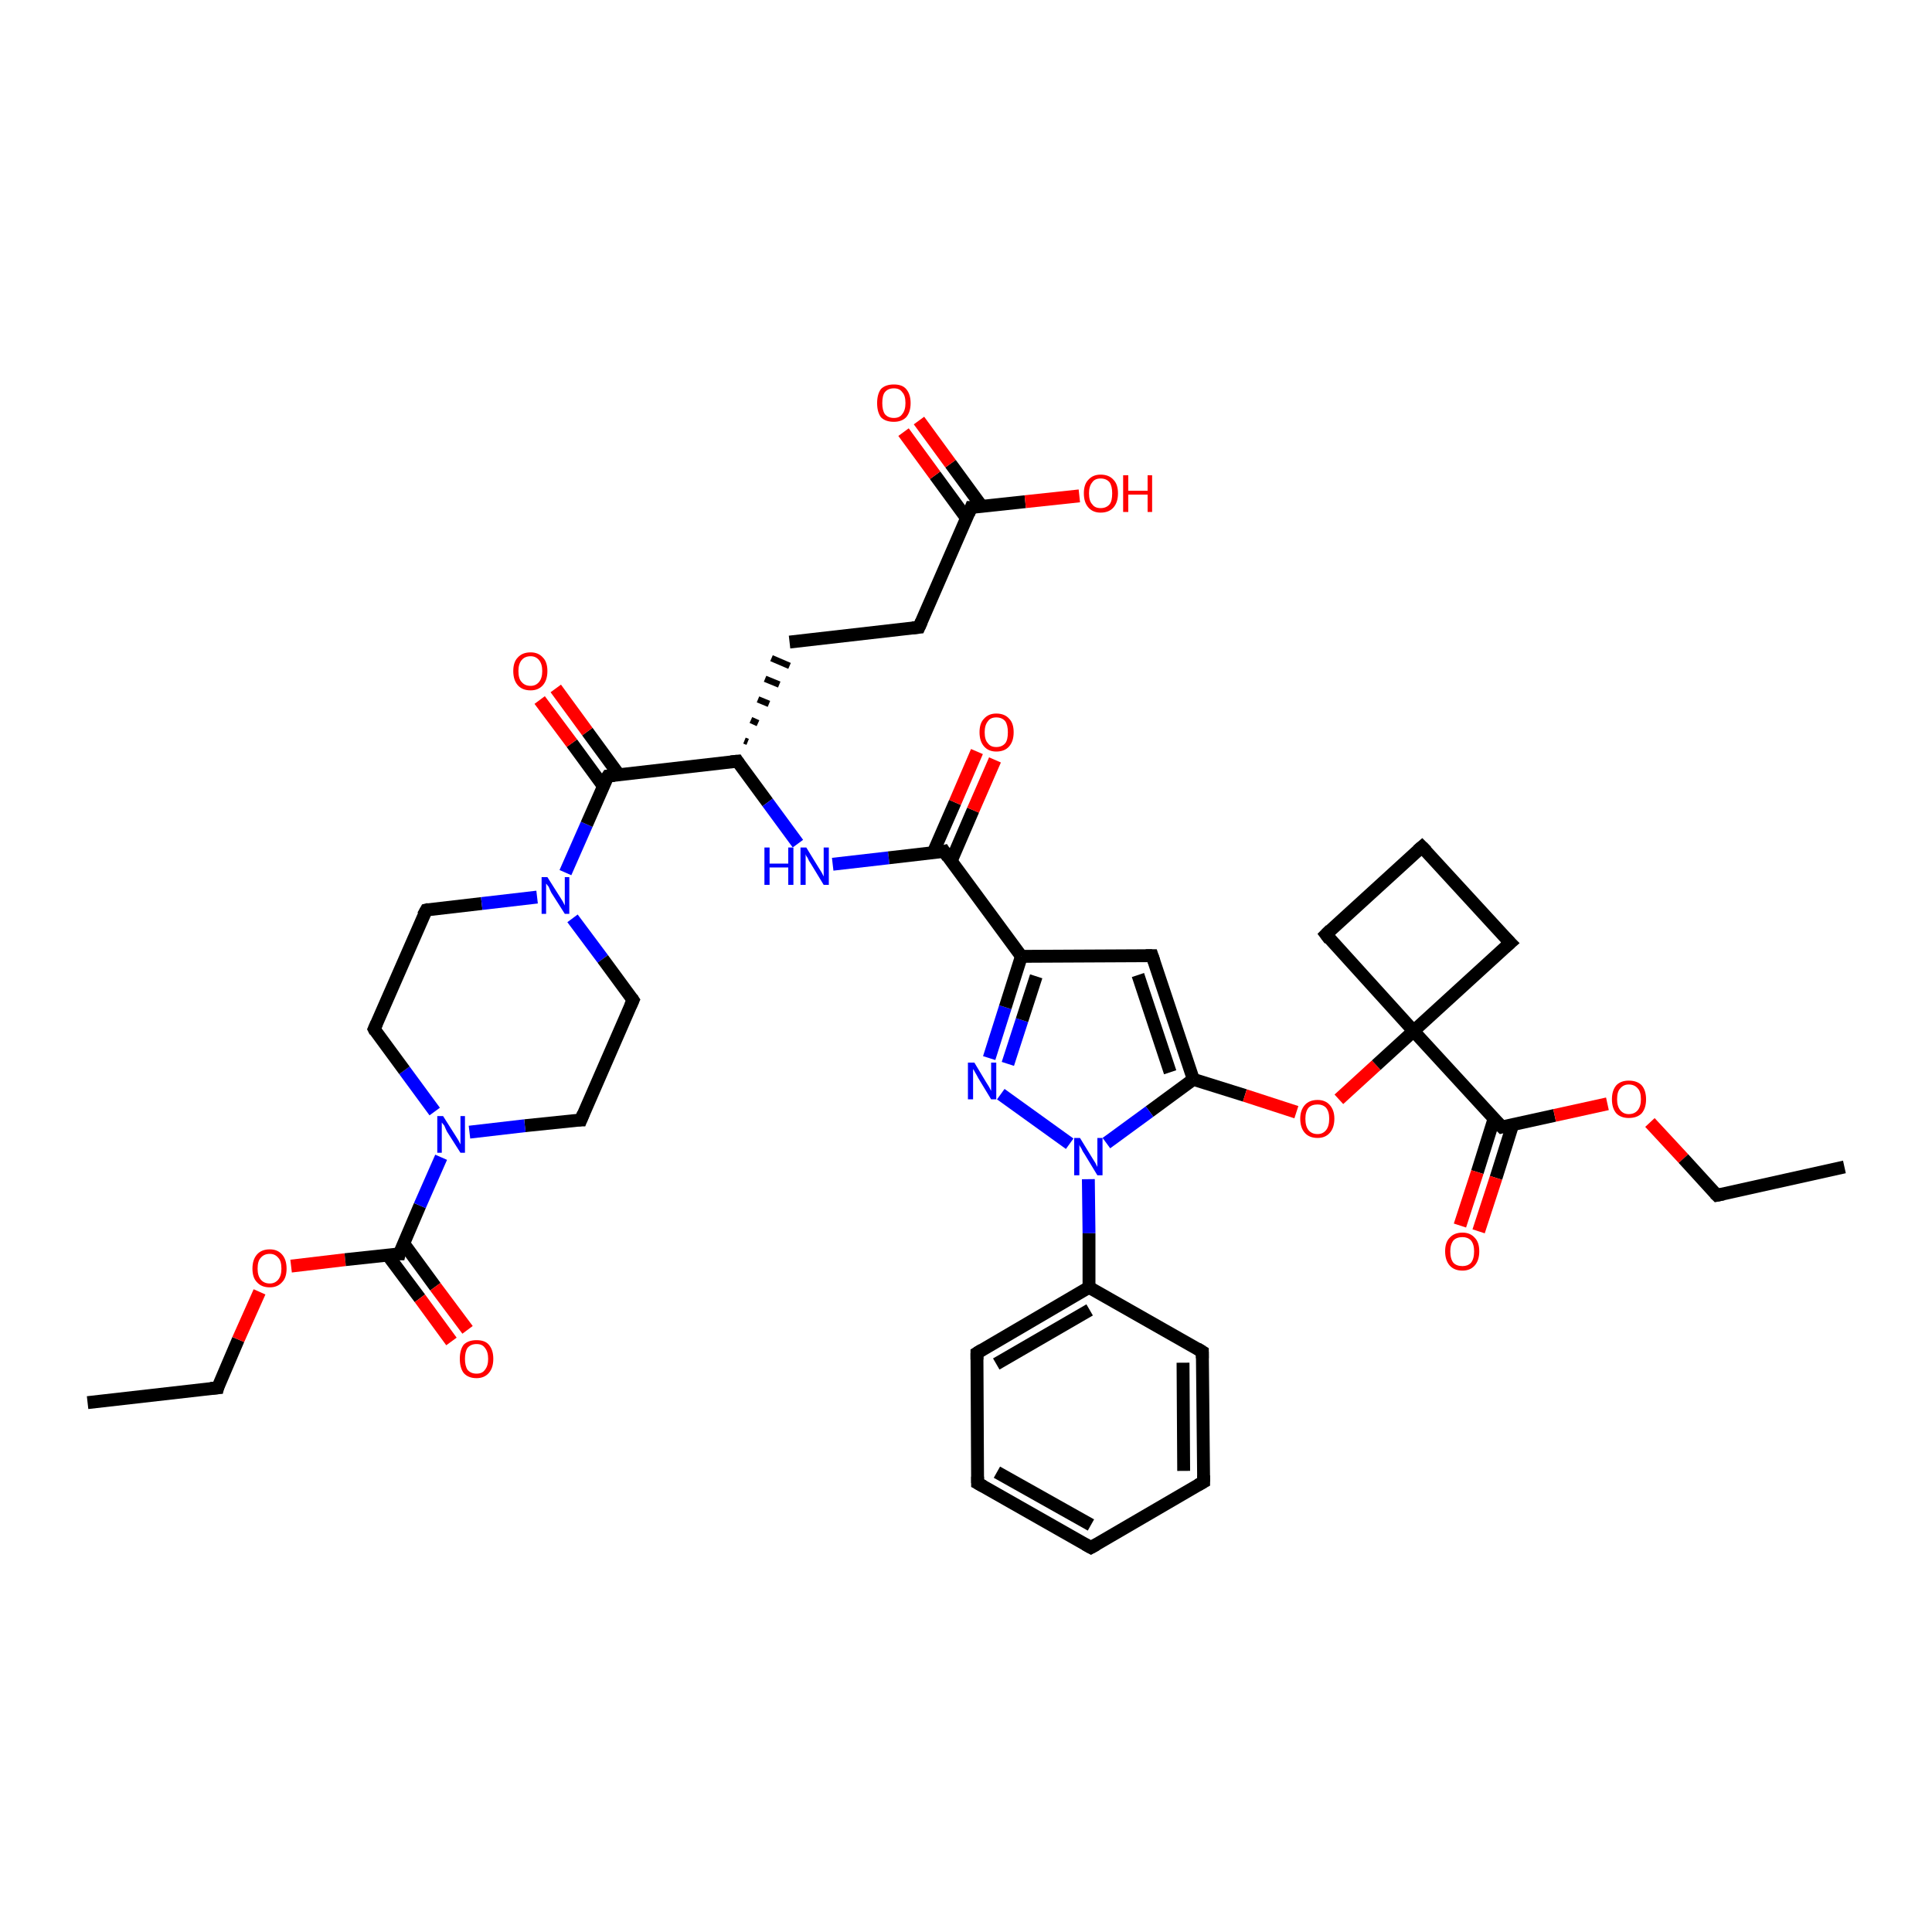 <?xml version='1.0' encoding='iso-8859-1'?>
<svg version='1.1' baseProfile='full'
              xmlns='http://www.w3.org/2000/svg'
                      xmlns:rdkit='http://www.rdkit.org/xml'
                      xmlns:xlink='http://www.w3.org/1999/xlink'
                  xml:space='preserve'
width='300px' height='300px' viewBox='0 0 300 300'>
<!-- END OF HEADER -->
<rect style='opacity:1.0;fill:#FFFFFF;stroke:none' width='300.0' height='300.0' x='0.0' y='0.0'> </rect>
<path class='bond-0 atom-0 atom-1' d='M 13.6,217.8 L 33.8,215.5' style='fill:none;fill-rule:evenodd;stroke:#000000;stroke-width:2.0px;stroke-linecap:butt;stroke-linejoin:miter;stroke-opacity:1' />
<path class='bond-1 atom-1 atom-2' d='M 33.8,215.5 L 37.0,208.0' style='fill:none;fill-rule:evenodd;stroke:#000000;stroke-width:2.0px;stroke-linecap:butt;stroke-linejoin:miter;stroke-opacity:1' />
<path class='bond-1 atom-1 atom-2' d='M 37.0,208.0 L 40.3,200.6' style='fill:none;fill-rule:evenodd;stroke:#FF0000;stroke-width:2.0px;stroke-linecap:butt;stroke-linejoin:miter;stroke-opacity:1' />
<path class='bond-2 atom-2 atom-3' d='M 45.2,196.6 L 53.6,195.6' style='fill:none;fill-rule:evenodd;stroke:#FF0000;stroke-width:2.0px;stroke-linecap:butt;stroke-linejoin:miter;stroke-opacity:1' />
<path class='bond-2 atom-2 atom-3' d='M 53.6,195.6 L 62.0,194.7' style='fill:none;fill-rule:evenodd;stroke:#000000;stroke-width:2.0px;stroke-linecap:butt;stroke-linejoin:miter;stroke-opacity:1' />
<path class='bond-3 atom-3 atom-4' d='M 60.2,194.9 L 65.2,201.6' style='fill:none;fill-rule:evenodd;stroke:#000000;stroke-width:2.0px;stroke-linecap:butt;stroke-linejoin:miter;stroke-opacity:1' />
<path class='bond-3 atom-3 atom-4' d='M 65.2,201.6 L 70.1,208.3' style='fill:none;fill-rule:evenodd;stroke:#FF0000;stroke-width:2.0px;stroke-linecap:butt;stroke-linejoin:miter;stroke-opacity:1' />
<path class='bond-3 atom-3 atom-4' d='M 62.7,193.1 L 67.6,199.8' style='fill:none;fill-rule:evenodd;stroke:#000000;stroke-width:2.0px;stroke-linecap:butt;stroke-linejoin:miter;stroke-opacity:1' />
<path class='bond-3 atom-3 atom-4' d='M 67.6,199.8 L 72.6,206.5' style='fill:none;fill-rule:evenodd;stroke:#FF0000;stroke-width:2.0px;stroke-linecap:butt;stroke-linejoin:miter;stroke-opacity:1' />
<path class='bond-4 atom-3 atom-5' d='M 62.0,194.7 L 65.2,187.2' style='fill:none;fill-rule:evenodd;stroke:#000000;stroke-width:2.0px;stroke-linecap:butt;stroke-linejoin:miter;stroke-opacity:1' />
<path class='bond-4 atom-3 atom-5' d='M 65.2,187.2 L 68.5,179.7' style='fill:none;fill-rule:evenodd;stroke:#0000FF;stroke-width:2.0px;stroke-linecap:butt;stroke-linejoin:miter;stroke-opacity:1' />
<path class='bond-5 atom-5 atom-6' d='M 67.5,172.6 L 62.8,166.2' style='fill:none;fill-rule:evenodd;stroke:#0000FF;stroke-width:2.0px;stroke-linecap:butt;stroke-linejoin:miter;stroke-opacity:1' />
<path class='bond-5 atom-5 atom-6' d='M 62.8,166.2 L 58.1,159.8' style='fill:none;fill-rule:evenodd;stroke:#000000;stroke-width:2.0px;stroke-linecap:butt;stroke-linejoin:miter;stroke-opacity:1' />
<path class='bond-6 atom-6 atom-7' d='M 58.1,159.8 L 66.2,141.3' style='fill:none;fill-rule:evenodd;stroke:#000000;stroke-width:2.0px;stroke-linecap:butt;stroke-linejoin:miter;stroke-opacity:1' />
<path class='bond-7 atom-7 atom-8' d='M 66.2,141.3 L 74.8,140.3' style='fill:none;fill-rule:evenodd;stroke:#000000;stroke-width:2.0px;stroke-linecap:butt;stroke-linejoin:miter;stroke-opacity:1' />
<path class='bond-7 atom-7 atom-8' d='M 74.8,140.3 L 83.4,139.3' style='fill:none;fill-rule:evenodd;stroke:#0000FF;stroke-width:2.0px;stroke-linecap:butt;stroke-linejoin:miter;stroke-opacity:1' />
<path class='bond-8 atom-8 atom-9' d='M 88.9,142.6 L 93.6,148.9' style='fill:none;fill-rule:evenodd;stroke:#0000FF;stroke-width:2.0px;stroke-linecap:butt;stroke-linejoin:miter;stroke-opacity:1' />
<path class='bond-8 atom-8 atom-9' d='M 93.6,148.9 L 98.3,155.3' style='fill:none;fill-rule:evenodd;stroke:#000000;stroke-width:2.0px;stroke-linecap:butt;stroke-linejoin:miter;stroke-opacity:1' />
<path class='bond-9 atom-9 atom-10' d='M 98.3,155.3 L 90.2,173.9' style='fill:none;fill-rule:evenodd;stroke:#000000;stroke-width:2.0px;stroke-linecap:butt;stroke-linejoin:miter;stroke-opacity:1' />
<path class='bond-10 atom-8 atom-11' d='M 87.8,135.5 L 91.1,128.0' style='fill:none;fill-rule:evenodd;stroke:#0000FF;stroke-width:2.0px;stroke-linecap:butt;stroke-linejoin:miter;stroke-opacity:1' />
<path class='bond-10 atom-8 atom-11' d='M 91.1,128.0 L 94.4,120.5' style='fill:none;fill-rule:evenodd;stroke:#000000;stroke-width:2.0px;stroke-linecap:butt;stroke-linejoin:miter;stroke-opacity:1' />
<path class='bond-11 atom-11 atom-12' d='M 96.1,120.3 L 91.2,113.6' style='fill:none;fill-rule:evenodd;stroke:#000000;stroke-width:2.0px;stroke-linecap:butt;stroke-linejoin:miter;stroke-opacity:1' />
<path class='bond-11 atom-11 atom-12' d='M 91.2,113.6 L 86.3,106.9' style='fill:none;fill-rule:evenodd;stroke:#FF0000;stroke-width:2.0px;stroke-linecap:butt;stroke-linejoin:miter;stroke-opacity:1' />
<path class='bond-11 atom-11 atom-12' d='M 93.7,122.1 L 88.8,115.4' style='fill:none;fill-rule:evenodd;stroke:#000000;stroke-width:2.0px;stroke-linecap:butt;stroke-linejoin:miter;stroke-opacity:1' />
<path class='bond-11 atom-11 atom-12' d='M 88.8,115.4 L 83.8,108.7' style='fill:none;fill-rule:evenodd;stroke:#FF0000;stroke-width:2.0px;stroke-linecap:butt;stroke-linejoin:miter;stroke-opacity:1' />
<path class='bond-12 atom-11 atom-13' d='M 94.4,120.5 L 114.5,118.2' style='fill:none;fill-rule:evenodd;stroke:#000000;stroke-width:2.0px;stroke-linecap:butt;stroke-linejoin:miter;stroke-opacity:1' />
<path class='bond-13 atom-13 atom-14' d='M 116.1,115.2 L 115.6,115.0' style='fill:none;fill-rule:evenodd;stroke:#000000;stroke-width:1.0px;stroke-linecap:butt;stroke-linejoin:miter;stroke-opacity:1' />
<path class='bond-13 atom-13 atom-14' d='M 117.7,112.3 L 116.6,111.8' style='fill:none;fill-rule:evenodd;stroke:#000000;stroke-width:1.0px;stroke-linecap:butt;stroke-linejoin:miter;stroke-opacity:1' />
<path class='bond-13 atom-13 atom-14' d='M 119.4,109.3 L 117.7,108.6' style='fill:none;fill-rule:evenodd;stroke:#000000;stroke-width:1.0px;stroke-linecap:butt;stroke-linejoin:miter;stroke-opacity:1' />
<path class='bond-13 atom-13 atom-14' d='M 121.0,106.3 L 118.8,105.4' style='fill:none;fill-rule:evenodd;stroke:#000000;stroke-width:1.0px;stroke-linecap:butt;stroke-linejoin:miter;stroke-opacity:1' />
<path class='bond-13 atom-13 atom-14' d='M 122.6,103.4 L 119.8,102.2' style='fill:none;fill-rule:evenodd;stroke:#000000;stroke-width:1.0px;stroke-linecap:butt;stroke-linejoin:miter;stroke-opacity:1' />
<path class='bond-14 atom-14 atom-15' d='M 122.6,99.7 L 142.7,97.4' style='fill:none;fill-rule:evenodd;stroke:#000000;stroke-width:2.0px;stroke-linecap:butt;stroke-linejoin:miter;stroke-opacity:1' />
<path class='bond-15 atom-15 atom-16' d='M 142.7,97.4 L 150.8,78.8' style='fill:none;fill-rule:evenodd;stroke:#000000;stroke-width:2.0px;stroke-linecap:butt;stroke-linejoin:miter;stroke-opacity:1' />
<path class='bond-16 atom-16 atom-17' d='M 150.8,78.8 L 159.2,77.9' style='fill:none;fill-rule:evenodd;stroke:#000000;stroke-width:2.0px;stroke-linecap:butt;stroke-linejoin:miter;stroke-opacity:1' />
<path class='bond-16 atom-16 atom-17' d='M 159.2,77.9 L 167.6,77.0' style='fill:none;fill-rule:evenodd;stroke:#FF0000;stroke-width:2.0px;stroke-linecap:butt;stroke-linejoin:miter;stroke-opacity:1' />
<path class='bond-17 atom-16 atom-18' d='M 152.5,78.7 L 147.6,72.0' style='fill:none;fill-rule:evenodd;stroke:#000000;stroke-width:2.0px;stroke-linecap:butt;stroke-linejoin:miter;stroke-opacity:1' />
<path class='bond-17 atom-16 atom-18' d='M 147.6,72.0 L 142.7,65.3' style='fill:none;fill-rule:evenodd;stroke:#FF0000;stroke-width:2.0px;stroke-linecap:butt;stroke-linejoin:miter;stroke-opacity:1' />
<path class='bond-17 atom-16 atom-18' d='M 150.1,80.5 L 145.2,73.8' style='fill:none;fill-rule:evenodd;stroke:#000000;stroke-width:2.0px;stroke-linecap:butt;stroke-linejoin:miter;stroke-opacity:1' />
<path class='bond-17 atom-16 atom-18' d='M 145.2,73.8 L 140.3,67.1' style='fill:none;fill-rule:evenodd;stroke:#FF0000;stroke-width:2.0px;stroke-linecap:butt;stroke-linejoin:miter;stroke-opacity:1' />
<path class='bond-18 atom-13 atom-19' d='M 114.5,118.2 L 119.2,124.6' style='fill:none;fill-rule:evenodd;stroke:#000000;stroke-width:2.0px;stroke-linecap:butt;stroke-linejoin:miter;stroke-opacity:1' />
<path class='bond-18 atom-13 atom-19' d='M 119.2,124.6 L 123.9,131.0' style='fill:none;fill-rule:evenodd;stroke:#0000FF;stroke-width:2.0px;stroke-linecap:butt;stroke-linejoin:miter;stroke-opacity:1' />
<path class='bond-19 atom-19 atom-20' d='M 129.3,134.2 L 138.0,133.2' style='fill:none;fill-rule:evenodd;stroke:#0000FF;stroke-width:2.0px;stroke-linecap:butt;stroke-linejoin:miter;stroke-opacity:1' />
<path class='bond-19 atom-19 atom-20' d='M 138.0,133.2 L 146.6,132.2' style='fill:none;fill-rule:evenodd;stroke:#000000;stroke-width:2.0px;stroke-linecap:butt;stroke-linejoin:miter;stroke-opacity:1' />
<path class='bond-20 atom-20 atom-21' d='M 147.7,133.7 L 151.1,125.8' style='fill:none;fill-rule:evenodd;stroke:#000000;stroke-width:2.0px;stroke-linecap:butt;stroke-linejoin:miter;stroke-opacity:1' />
<path class='bond-20 atom-20 atom-21' d='M 151.1,125.8 L 154.5,118.0' style='fill:none;fill-rule:evenodd;stroke:#FF0000;stroke-width:2.0px;stroke-linecap:butt;stroke-linejoin:miter;stroke-opacity:1' />
<path class='bond-20 atom-20 atom-21' d='M 144.9,132.4 L 148.3,124.6' style='fill:none;fill-rule:evenodd;stroke:#000000;stroke-width:2.0px;stroke-linecap:butt;stroke-linejoin:miter;stroke-opacity:1' />
<path class='bond-20 atom-20 atom-21' d='M 148.3,124.6 L 151.7,116.7' style='fill:none;fill-rule:evenodd;stroke:#FF0000;stroke-width:2.0px;stroke-linecap:butt;stroke-linejoin:miter;stroke-opacity:1' />
<path class='bond-21 atom-20 atom-22' d='M 146.6,132.2 L 158.6,148.5' style='fill:none;fill-rule:evenodd;stroke:#000000;stroke-width:2.0px;stroke-linecap:butt;stroke-linejoin:miter;stroke-opacity:1' />
<path class='bond-22 atom-22 atom-23' d='M 158.6,148.5 L 178.9,148.4' style='fill:none;fill-rule:evenodd;stroke:#000000;stroke-width:2.0px;stroke-linecap:butt;stroke-linejoin:miter;stroke-opacity:1' />
<path class='bond-23 atom-23 atom-24' d='M 178.9,148.4 L 185.3,167.6' style='fill:none;fill-rule:evenodd;stroke:#000000;stroke-width:2.0px;stroke-linecap:butt;stroke-linejoin:miter;stroke-opacity:1' />
<path class='bond-23 atom-23 atom-24' d='M 176.7,151.4 L 181.7,166.5' style='fill:none;fill-rule:evenodd;stroke:#000000;stroke-width:2.0px;stroke-linecap:butt;stroke-linejoin:miter;stroke-opacity:1' />
<path class='bond-24 atom-24 atom-25' d='M 185.3,167.6 L 193.3,170.1' style='fill:none;fill-rule:evenodd;stroke:#000000;stroke-width:2.0px;stroke-linecap:butt;stroke-linejoin:miter;stroke-opacity:1' />
<path class='bond-24 atom-24 atom-25' d='M 193.3,170.1 L 201.3,172.7' style='fill:none;fill-rule:evenodd;stroke:#FF0000;stroke-width:2.0px;stroke-linecap:butt;stroke-linejoin:miter;stroke-opacity:1' />
<path class='bond-25 atom-25 atom-26' d='M 207.9,170.7 L 213.7,165.4' style='fill:none;fill-rule:evenodd;stroke:#FF0000;stroke-width:2.0px;stroke-linecap:butt;stroke-linejoin:miter;stroke-opacity:1' />
<path class='bond-25 atom-25 atom-26' d='M 213.7,165.4 L 219.5,160.1' style='fill:none;fill-rule:evenodd;stroke:#000000;stroke-width:2.0px;stroke-linecap:butt;stroke-linejoin:miter;stroke-opacity:1' />
<path class='bond-26 atom-26 atom-27' d='M 219.5,160.1 L 205.9,145.1' style='fill:none;fill-rule:evenodd;stroke:#000000;stroke-width:2.0px;stroke-linecap:butt;stroke-linejoin:miter;stroke-opacity:1' />
<path class='bond-27 atom-27 atom-28' d='M 205.9,145.1 L 220.8,131.5' style='fill:none;fill-rule:evenodd;stroke:#000000;stroke-width:2.0px;stroke-linecap:butt;stroke-linejoin:miter;stroke-opacity:1' />
<path class='bond-28 atom-28 atom-29' d='M 220.8,131.5 L 234.5,146.4' style='fill:none;fill-rule:evenodd;stroke:#000000;stroke-width:2.0px;stroke-linecap:butt;stroke-linejoin:miter;stroke-opacity:1' />
<path class='bond-29 atom-26 atom-30' d='M 219.5,160.1 L 233.2,175.0' style='fill:none;fill-rule:evenodd;stroke:#000000;stroke-width:2.0px;stroke-linecap:butt;stroke-linejoin:miter;stroke-opacity:1' />
<path class='bond-30 atom-30 atom-31' d='M 232.0,173.7 L 229.4,182.0' style='fill:none;fill-rule:evenodd;stroke:#000000;stroke-width:2.0px;stroke-linecap:butt;stroke-linejoin:miter;stroke-opacity:1' />
<path class='bond-30 atom-30 atom-31' d='M 229.4,182.0 L 226.7,190.3' style='fill:none;fill-rule:evenodd;stroke:#FF0000;stroke-width:2.0px;stroke-linecap:butt;stroke-linejoin:miter;stroke-opacity:1' />
<path class='bond-30 atom-30 atom-31' d='M 234.9,174.6 L 232.3,182.9' style='fill:none;fill-rule:evenodd;stroke:#000000;stroke-width:2.0px;stroke-linecap:butt;stroke-linejoin:miter;stroke-opacity:1' />
<path class='bond-30 atom-30 atom-31' d='M 232.3,182.9 L 229.6,191.2' style='fill:none;fill-rule:evenodd;stroke:#FF0000;stroke-width:2.0px;stroke-linecap:butt;stroke-linejoin:miter;stroke-opacity:1' />
<path class='bond-31 atom-30 atom-32' d='M 233.2,175.0 L 241.4,173.2' style='fill:none;fill-rule:evenodd;stroke:#000000;stroke-width:2.0px;stroke-linecap:butt;stroke-linejoin:miter;stroke-opacity:1' />
<path class='bond-31 atom-30 atom-32' d='M 241.4,173.2 L 249.6,171.4' style='fill:none;fill-rule:evenodd;stroke:#FF0000;stroke-width:2.0px;stroke-linecap:butt;stroke-linejoin:miter;stroke-opacity:1' />
<path class='bond-32 atom-32 atom-33' d='M 256.2,174.3 L 261.4,179.9' style='fill:none;fill-rule:evenodd;stroke:#FF0000;stroke-width:2.0px;stroke-linecap:butt;stroke-linejoin:miter;stroke-opacity:1' />
<path class='bond-32 atom-32 atom-33' d='M 261.4,179.9 L 266.6,185.6' style='fill:none;fill-rule:evenodd;stroke:#000000;stroke-width:2.0px;stroke-linecap:butt;stroke-linejoin:miter;stroke-opacity:1' />
<path class='bond-33 atom-33 atom-34' d='M 266.6,185.6 L 286.4,181.2' style='fill:none;fill-rule:evenodd;stroke:#000000;stroke-width:2.0px;stroke-linecap:butt;stroke-linejoin:miter;stroke-opacity:1' />
<path class='bond-34 atom-24 atom-35' d='M 185.3,167.6 L 178.5,172.6' style='fill:none;fill-rule:evenodd;stroke:#000000;stroke-width:2.0px;stroke-linecap:butt;stroke-linejoin:miter;stroke-opacity:1' />
<path class='bond-34 atom-24 atom-35' d='M 178.5,172.6 L 171.8,177.5' style='fill:none;fill-rule:evenodd;stroke:#0000FF;stroke-width:2.0px;stroke-linecap:butt;stroke-linejoin:miter;stroke-opacity:1' />
<path class='bond-35 atom-35 atom-36' d='M 166.1,177.6 L 155.4,169.9' style='fill:none;fill-rule:evenodd;stroke:#0000FF;stroke-width:2.0px;stroke-linecap:butt;stroke-linejoin:miter;stroke-opacity:1' />
<path class='bond-36 atom-35 atom-37' d='M 169.0,183.1 L 169.1,191.5' style='fill:none;fill-rule:evenodd;stroke:#0000FF;stroke-width:2.0px;stroke-linecap:butt;stroke-linejoin:miter;stroke-opacity:1' />
<path class='bond-36 atom-35 atom-37' d='M 169.1,191.5 L 169.1,199.9' style='fill:none;fill-rule:evenodd;stroke:#000000;stroke-width:2.0px;stroke-linecap:butt;stroke-linejoin:miter;stroke-opacity:1' />
<path class='bond-37 atom-37 atom-38' d='M 169.1,199.9 L 151.7,210.1' style='fill:none;fill-rule:evenodd;stroke:#000000;stroke-width:2.0px;stroke-linecap:butt;stroke-linejoin:miter;stroke-opacity:1' />
<path class='bond-37 atom-37 atom-38' d='M 169.2,203.4 L 154.7,211.8' style='fill:none;fill-rule:evenodd;stroke:#000000;stroke-width:2.0px;stroke-linecap:butt;stroke-linejoin:miter;stroke-opacity:1' />
<path class='bond-38 atom-38 atom-39' d='M 151.7,210.1 L 151.8,230.3' style='fill:none;fill-rule:evenodd;stroke:#000000;stroke-width:2.0px;stroke-linecap:butt;stroke-linejoin:miter;stroke-opacity:1' />
<path class='bond-39 atom-39 atom-40' d='M 151.8,230.3 L 169.4,240.3' style='fill:none;fill-rule:evenodd;stroke:#000000;stroke-width:2.0px;stroke-linecap:butt;stroke-linejoin:miter;stroke-opacity:1' />
<path class='bond-39 atom-39 atom-40' d='M 154.8,228.6 L 169.4,236.8' style='fill:none;fill-rule:evenodd;stroke:#000000;stroke-width:2.0px;stroke-linecap:butt;stroke-linejoin:miter;stroke-opacity:1' />
<path class='bond-40 atom-40 atom-41' d='M 169.4,240.3 L 186.9,230.1' style='fill:none;fill-rule:evenodd;stroke:#000000;stroke-width:2.0px;stroke-linecap:butt;stroke-linejoin:miter;stroke-opacity:1' />
<path class='bond-41 atom-41 atom-42' d='M 186.9,230.1 L 186.7,209.9' style='fill:none;fill-rule:evenodd;stroke:#000000;stroke-width:2.0px;stroke-linecap:butt;stroke-linejoin:miter;stroke-opacity:1' />
<path class='bond-41 atom-41 atom-42' d='M 183.8,228.4 L 183.7,211.6' style='fill:none;fill-rule:evenodd;stroke:#000000;stroke-width:2.0px;stroke-linecap:butt;stroke-linejoin:miter;stroke-opacity:1' />
<path class='bond-42 atom-10 atom-5' d='M 90.2,173.9 L 81.5,174.8' style='fill:none;fill-rule:evenodd;stroke:#000000;stroke-width:2.0px;stroke-linecap:butt;stroke-linejoin:miter;stroke-opacity:1' />
<path class='bond-42 atom-10 atom-5' d='M 81.5,174.8 L 72.9,175.8' style='fill:none;fill-rule:evenodd;stroke:#0000FF;stroke-width:2.0px;stroke-linecap:butt;stroke-linejoin:miter;stroke-opacity:1' />
<path class='bond-43 atom-36 atom-22' d='M 153.6,164.3 L 156.1,156.4' style='fill:none;fill-rule:evenodd;stroke:#0000FF;stroke-width:2.0px;stroke-linecap:butt;stroke-linejoin:miter;stroke-opacity:1' />
<path class='bond-43 atom-36 atom-22' d='M 156.1,156.4 L 158.6,148.5' style='fill:none;fill-rule:evenodd;stroke:#000000;stroke-width:2.0px;stroke-linecap:butt;stroke-linejoin:miter;stroke-opacity:1' />
<path class='bond-43 atom-36 atom-22' d='M 156.5,165.2 L 158.7,158.4' style='fill:none;fill-rule:evenodd;stroke:#0000FF;stroke-width:2.0px;stroke-linecap:butt;stroke-linejoin:miter;stroke-opacity:1' />
<path class='bond-43 atom-36 atom-22' d='M 158.7,158.4 L 160.9,151.6' style='fill:none;fill-rule:evenodd;stroke:#000000;stroke-width:2.0px;stroke-linecap:butt;stroke-linejoin:miter;stroke-opacity:1' />
<path class='bond-44 atom-42 atom-37' d='M 186.7,209.9 L 169.1,199.9' style='fill:none;fill-rule:evenodd;stroke:#000000;stroke-width:2.0px;stroke-linecap:butt;stroke-linejoin:miter;stroke-opacity:1' />
<path class='bond-45 atom-29 atom-26' d='M 234.5,146.4 L 219.5,160.1' style='fill:none;fill-rule:evenodd;stroke:#000000;stroke-width:2.0px;stroke-linecap:butt;stroke-linejoin:miter;stroke-opacity:1' />
<path d='M 32.7,215.6 L 33.8,215.5 L 33.9,215.1' style='fill:none;stroke:#000000;stroke-width:2.0px;stroke-linecap:butt;stroke-linejoin:miter;stroke-opacity:1;' />
<path d='M 61.5,194.7 L 62.0,194.7 L 62.1,194.3' style='fill:none;stroke:#000000;stroke-width:2.0px;stroke-linecap:butt;stroke-linejoin:miter;stroke-opacity:1;' />
<path d='M 58.3,160.2 L 58.1,159.8 L 58.5,158.9' style='fill:none;stroke:#000000;stroke-width:2.0px;stroke-linecap:butt;stroke-linejoin:miter;stroke-opacity:1;' />
<path d='M 65.7,142.2 L 66.2,141.3 L 66.6,141.2' style='fill:none;stroke:#000000;stroke-width:2.0px;stroke-linecap:butt;stroke-linejoin:miter;stroke-opacity:1;' />
<path d='M 98.1,155.0 L 98.3,155.3 L 97.9,156.2' style='fill:none;stroke:#000000;stroke-width:2.0px;stroke-linecap:butt;stroke-linejoin:miter;stroke-opacity:1;' />
<path d='M 90.6,172.9 L 90.2,173.9 L 89.8,173.9' style='fill:none;stroke:#000000;stroke-width:2.0px;stroke-linecap:butt;stroke-linejoin:miter;stroke-opacity:1;' />
<path d='M 94.2,120.8 L 94.4,120.5 L 95.4,120.4' style='fill:none;stroke:#000000;stroke-width:2.0px;stroke-linecap:butt;stroke-linejoin:miter;stroke-opacity:1;' />
<path d='M 113.5,118.3 L 114.5,118.2 L 114.7,118.5' style='fill:none;stroke:#000000;stroke-width:2.0px;stroke-linecap:butt;stroke-linejoin:miter;stroke-opacity:1;' />
<path d='M 141.7,97.5 L 142.7,97.4 L 143.1,96.5' style='fill:none;stroke:#000000;stroke-width:2.0px;stroke-linecap:butt;stroke-linejoin:miter;stroke-opacity:1;' />
<path d='M 150.4,79.8 L 150.8,78.8 L 151.2,78.8' style='fill:none;stroke:#000000;stroke-width:2.0px;stroke-linecap:butt;stroke-linejoin:miter;stroke-opacity:1;' />
<path d='M 146.2,132.3 L 146.6,132.2 L 147.2,133.1' style='fill:none;stroke:#000000;stroke-width:2.0px;stroke-linecap:butt;stroke-linejoin:miter;stroke-opacity:1;' />
<path d='M 177.9,148.4 L 178.9,148.4 L 179.2,149.3' style='fill:none;stroke:#000000;stroke-width:2.0px;stroke-linecap:butt;stroke-linejoin:miter;stroke-opacity:1;' />
<path d='M 206.5,145.9 L 205.9,145.1 L 206.6,144.4' style='fill:none;stroke:#000000;stroke-width:2.0px;stroke-linecap:butt;stroke-linejoin:miter;stroke-opacity:1;' />
<path d='M 220.1,132.1 L 220.8,131.5 L 221.5,132.2' style='fill:none;stroke:#000000;stroke-width:2.0px;stroke-linecap:butt;stroke-linejoin:miter;stroke-opacity:1;' />
<path d='M 233.8,145.7 L 234.5,146.4 L 233.7,147.1' style='fill:none;stroke:#000000;stroke-width:2.0px;stroke-linecap:butt;stroke-linejoin:miter;stroke-opacity:1;' />
<path d='M 232.5,174.3 L 233.2,175.0 L 233.6,174.9' style='fill:none;stroke:#000000;stroke-width:2.0px;stroke-linecap:butt;stroke-linejoin:miter;stroke-opacity:1;' />
<path d='M 266.3,185.3 L 266.6,185.6 L 267.6,185.4' style='fill:none;stroke:#000000;stroke-width:2.0px;stroke-linecap:butt;stroke-linejoin:miter;stroke-opacity:1;' />
<path d='M 152.5,209.6 L 151.7,210.1 L 151.7,211.1' style='fill:none;stroke:#000000;stroke-width:2.0px;stroke-linecap:butt;stroke-linejoin:miter;stroke-opacity:1;' />
<path d='M 151.8,229.3 L 151.8,230.3 L 152.7,230.8' style='fill:none;stroke:#000000;stroke-width:2.0px;stroke-linecap:butt;stroke-linejoin:miter;stroke-opacity:1;' />
<path d='M 168.5,239.8 L 169.4,240.3 L 170.3,239.8' style='fill:none;stroke:#000000;stroke-width:2.0px;stroke-linecap:butt;stroke-linejoin:miter;stroke-opacity:1;' />
<path d='M 186.0,230.6 L 186.9,230.1 L 186.9,229.1' style='fill:none;stroke:#000000;stroke-width:2.0px;stroke-linecap:butt;stroke-linejoin:miter;stroke-opacity:1;' />
<path d='M 186.7,210.9 L 186.7,209.9 L 185.9,209.4' style='fill:none;stroke:#000000;stroke-width:2.0px;stroke-linecap:butt;stroke-linejoin:miter;stroke-opacity:1;' />
<path class='atom-2' d='M 39.2 197.0
Q 39.2 195.6, 39.9 194.8
Q 40.6 194.0, 41.9 194.0
Q 43.1 194.0, 43.8 194.8
Q 44.5 195.6, 44.5 197.0
Q 44.5 198.4, 43.8 199.1
Q 43.1 199.9, 41.9 199.9
Q 40.6 199.9, 39.9 199.1
Q 39.2 198.4, 39.2 197.0
M 41.9 199.3
Q 42.7 199.3, 43.2 198.7
Q 43.7 198.1, 43.7 197.0
Q 43.7 195.8, 43.2 195.3
Q 42.7 194.7, 41.9 194.7
Q 41.0 194.7, 40.5 195.3
Q 40.0 195.8, 40.0 197.0
Q 40.0 198.1, 40.5 198.7
Q 41.0 199.3, 41.9 199.3
' fill='#FF0000'/>
<path class='atom-4' d='M 71.4 211.0
Q 71.4 209.6, 72.0 208.8
Q 72.7 208.1, 74.0 208.1
Q 75.3 208.1, 75.9 208.8
Q 76.6 209.6, 76.6 211.0
Q 76.6 212.4, 75.9 213.2
Q 75.2 214.0, 74.0 214.0
Q 72.7 214.0, 72.0 213.2
Q 71.4 212.4, 71.4 211.0
M 74.0 213.3
Q 74.9 213.3, 75.3 212.7
Q 75.8 212.1, 75.8 211.0
Q 75.8 209.9, 75.3 209.3
Q 74.9 208.7, 74.0 208.7
Q 73.1 208.7, 72.6 209.3
Q 72.2 209.9, 72.2 211.0
Q 72.2 212.1, 72.6 212.7
Q 73.1 213.3, 74.0 213.3
' fill='#FF0000'/>
<path class='atom-5' d='M 68.8 173.3
L 70.7 176.3
Q 70.9 176.6, 71.2 177.1
Q 71.5 177.7, 71.5 177.7
L 71.5 173.3
L 72.2 173.3
L 72.2 179.0
L 71.5 179.0
L 69.4 175.7
Q 69.2 175.3, 69.0 174.8
Q 68.7 174.4, 68.6 174.3
L 68.6 179.0
L 67.9 179.0
L 67.9 173.3
L 68.8 173.3
' fill='#0000FF'/>
<path class='atom-8' d='M 85.0 136.2
L 86.9 139.2
Q 87.1 139.5, 87.4 140.0
Q 87.7 140.6, 87.7 140.6
L 87.7 136.2
L 88.4 136.2
L 88.4 141.9
L 87.7 141.9
L 85.6 138.6
Q 85.4 138.2, 85.2 137.7
Q 84.9 137.3, 84.8 137.2
L 84.8 141.9
L 84.1 141.9
L 84.1 136.2
L 85.0 136.2
' fill='#0000FF'/>
<path class='atom-12' d='M 79.7 104.2
Q 79.7 102.8, 80.4 102.1
Q 81.1 101.3, 82.4 101.3
Q 83.6 101.3, 84.3 102.1
Q 85.0 102.8, 85.0 104.2
Q 85.0 105.6, 84.3 106.4
Q 83.6 107.2, 82.4 107.2
Q 81.1 107.2, 80.4 106.4
Q 79.7 105.6, 79.7 104.2
M 82.4 106.5
Q 83.2 106.5, 83.7 105.9
Q 84.2 105.3, 84.2 104.2
Q 84.2 103.1, 83.7 102.5
Q 83.2 101.9, 82.4 101.9
Q 81.5 101.9, 81.0 102.5
Q 80.5 103.1, 80.5 104.2
Q 80.5 105.4, 81.0 105.9
Q 81.5 106.5, 82.4 106.5
' fill='#FF0000'/>
<path class='atom-17' d='M 168.3 76.6
Q 168.3 75.2, 169.0 74.5
Q 169.7 73.7, 170.9 73.7
Q 172.2 73.7, 172.9 74.5
Q 173.6 75.2, 173.6 76.6
Q 173.6 78.0, 172.9 78.8
Q 172.2 79.6, 170.9 79.6
Q 169.7 79.6, 169.0 78.8
Q 168.3 78.0, 168.3 76.6
M 170.9 78.9
Q 171.8 78.9, 172.3 78.3
Q 172.7 77.8, 172.7 76.6
Q 172.7 75.5, 172.3 74.9
Q 171.8 74.3, 170.9 74.3
Q 170.0 74.3, 169.6 74.9
Q 169.1 75.5, 169.1 76.6
Q 169.1 77.8, 169.6 78.3
Q 170.0 78.9, 170.9 78.9
' fill='#FF0000'/>
<path class='atom-17' d='M 174.4 73.8
L 175.2 73.8
L 175.2 76.2
L 178.2 76.2
L 178.2 73.8
L 178.9 73.8
L 178.9 79.5
L 178.2 79.5
L 178.2 76.8
L 175.2 76.8
L 175.2 79.5
L 174.4 79.5
L 174.4 73.8
' fill='#FF0000'/>
<path class='atom-18' d='M 136.2 62.6
Q 136.2 61.2, 136.8 60.4
Q 137.5 59.7, 138.8 59.7
Q 140.1 59.7, 140.7 60.4
Q 141.4 61.2, 141.4 62.6
Q 141.4 64.0, 140.7 64.8
Q 140.0 65.5, 138.8 65.5
Q 137.5 65.5, 136.8 64.8
Q 136.2 64.0, 136.2 62.6
M 138.8 64.9
Q 139.7 64.9, 140.1 64.3
Q 140.6 63.7, 140.6 62.6
Q 140.6 61.4, 140.1 60.9
Q 139.7 60.3, 138.8 60.3
Q 137.9 60.3, 137.4 60.9
Q 137.0 61.4, 137.0 62.6
Q 137.0 63.7, 137.4 64.3
Q 137.9 64.9, 138.8 64.9
' fill='#FF0000'/>
<path class='atom-19' d='M 118.7 131.6
L 119.5 131.6
L 119.5 134.1
L 122.4 134.1
L 122.4 131.6
L 123.2 131.6
L 123.2 137.4
L 122.4 137.4
L 122.4 134.7
L 119.5 134.7
L 119.5 137.4
L 118.7 137.4
L 118.7 131.6
' fill='#0000FF'/>
<path class='atom-19' d='M 125.2 131.6
L 127.1 134.7
Q 127.3 135.0, 127.6 135.5
Q 127.9 136.1, 127.9 136.1
L 127.9 131.6
L 128.7 131.6
L 128.7 137.4
L 127.9 137.4
L 125.9 134.1
Q 125.6 133.7, 125.4 133.2
Q 125.1 132.8, 125.1 132.6
L 125.1 137.4
L 124.3 137.4
L 124.3 131.6
L 125.2 131.6
' fill='#0000FF'/>
<path class='atom-21' d='M 152.1 113.7
Q 152.1 112.3, 152.8 111.6
Q 153.5 110.8, 154.7 110.8
Q 156.0 110.8, 156.7 111.6
Q 157.4 112.3, 157.4 113.7
Q 157.4 115.1, 156.7 115.9
Q 156.0 116.7, 154.7 116.7
Q 153.5 116.7, 152.8 115.9
Q 152.1 115.1, 152.1 113.7
M 154.7 116.0
Q 155.6 116.0, 156.1 115.4
Q 156.5 114.9, 156.5 113.7
Q 156.5 112.6, 156.1 112.0
Q 155.6 111.4, 154.7 111.4
Q 153.8 111.4, 153.4 112.0
Q 152.9 112.6, 152.9 113.7
Q 152.9 114.9, 153.4 115.4
Q 153.8 116.0, 154.7 116.0
' fill='#FF0000'/>
<path class='atom-25' d='M 201.9 173.7
Q 201.9 172.4, 202.6 171.6
Q 203.3 170.8, 204.6 170.8
Q 205.8 170.8, 206.5 171.6
Q 207.2 172.4, 207.2 173.7
Q 207.2 175.1, 206.5 175.9
Q 205.8 176.7, 204.6 176.7
Q 203.3 176.7, 202.6 175.9
Q 201.9 175.1, 201.9 173.7
M 204.6 176.1
Q 205.4 176.1, 205.9 175.5
Q 206.4 174.9, 206.4 173.7
Q 206.4 172.6, 205.9 172.0
Q 205.4 171.5, 204.6 171.5
Q 203.7 171.5, 203.2 172.0
Q 202.7 172.6, 202.7 173.7
Q 202.7 174.9, 203.2 175.5
Q 203.7 176.1, 204.6 176.1
' fill='#FF0000'/>
<path class='atom-31' d='M 224.4 194.3
Q 224.4 192.9, 225.1 192.2
Q 225.8 191.4, 227.1 191.4
Q 228.3 191.4, 229.0 192.2
Q 229.7 192.9, 229.7 194.3
Q 229.7 195.7, 229.0 196.5
Q 228.3 197.3, 227.1 197.3
Q 225.8 197.3, 225.1 196.5
Q 224.4 195.7, 224.4 194.3
M 227.1 196.6
Q 227.9 196.6, 228.4 196.1
Q 228.9 195.5, 228.9 194.3
Q 228.9 193.2, 228.4 192.6
Q 227.9 192.1, 227.1 192.1
Q 226.2 192.1, 225.7 192.6
Q 225.2 193.2, 225.2 194.3
Q 225.2 195.5, 225.7 196.1
Q 226.2 196.6, 227.1 196.6
' fill='#FF0000'/>
<path class='atom-32' d='M 250.3 170.7
Q 250.3 169.3, 251.0 168.5
Q 251.7 167.8, 252.9 167.8
Q 254.2 167.8, 254.9 168.5
Q 255.6 169.3, 255.6 170.7
Q 255.6 172.1, 254.9 172.9
Q 254.2 173.6, 252.9 173.6
Q 251.7 173.6, 251.0 172.9
Q 250.3 172.1, 250.3 170.7
M 252.9 173.0
Q 253.8 173.0, 254.3 172.4
Q 254.8 171.8, 254.8 170.7
Q 254.8 169.5, 254.3 169.0
Q 253.8 168.4, 252.9 168.4
Q 252.1 168.4, 251.6 169.0
Q 251.1 169.5, 251.1 170.7
Q 251.1 171.8, 251.6 172.4
Q 252.1 173.0, 252.9 173.0
' fill='#FF0000'/>
<path class='atom-35' d='M 167.7 176.7
L 169.6 179.8
Q 169.8 180.1, 170.1 180.6
Q 170.4 181.2, 170.4 181.2
L 170.4 176.7
L 171.2 176.7
L 171.2 182.5
L 170.4 182.5
L 168.4 179.2
Q 168.1 178.8, 167.9 178.3
Q 167.6 177.9, 167.6 177.7
L 167.6 182.5
L 166.8 182.5
L 166.8 176.7
L 167.7 176.7
' fill='#0000FF'/>
<path class='atom-36' d='M 151.3 165.0
L 153.1 168.0
Q 153.3 168.3, 153.6 168.8
Q 153.9 169.4, 153.9 169.4
L 153.9 165.0
L 154.7 165.0
L 154.7 170.7
L 153.9 170.7
L 151.9 167.4
Q 151.7 167.0, 151.4 166.5
Q 151.2 166.1, 151.1 166.0
L 151.1 170.7
L 150.3 170.7
L 150.3 165.0
L 151.3 165.0
' fill='#0000FF'/>
</svg>
